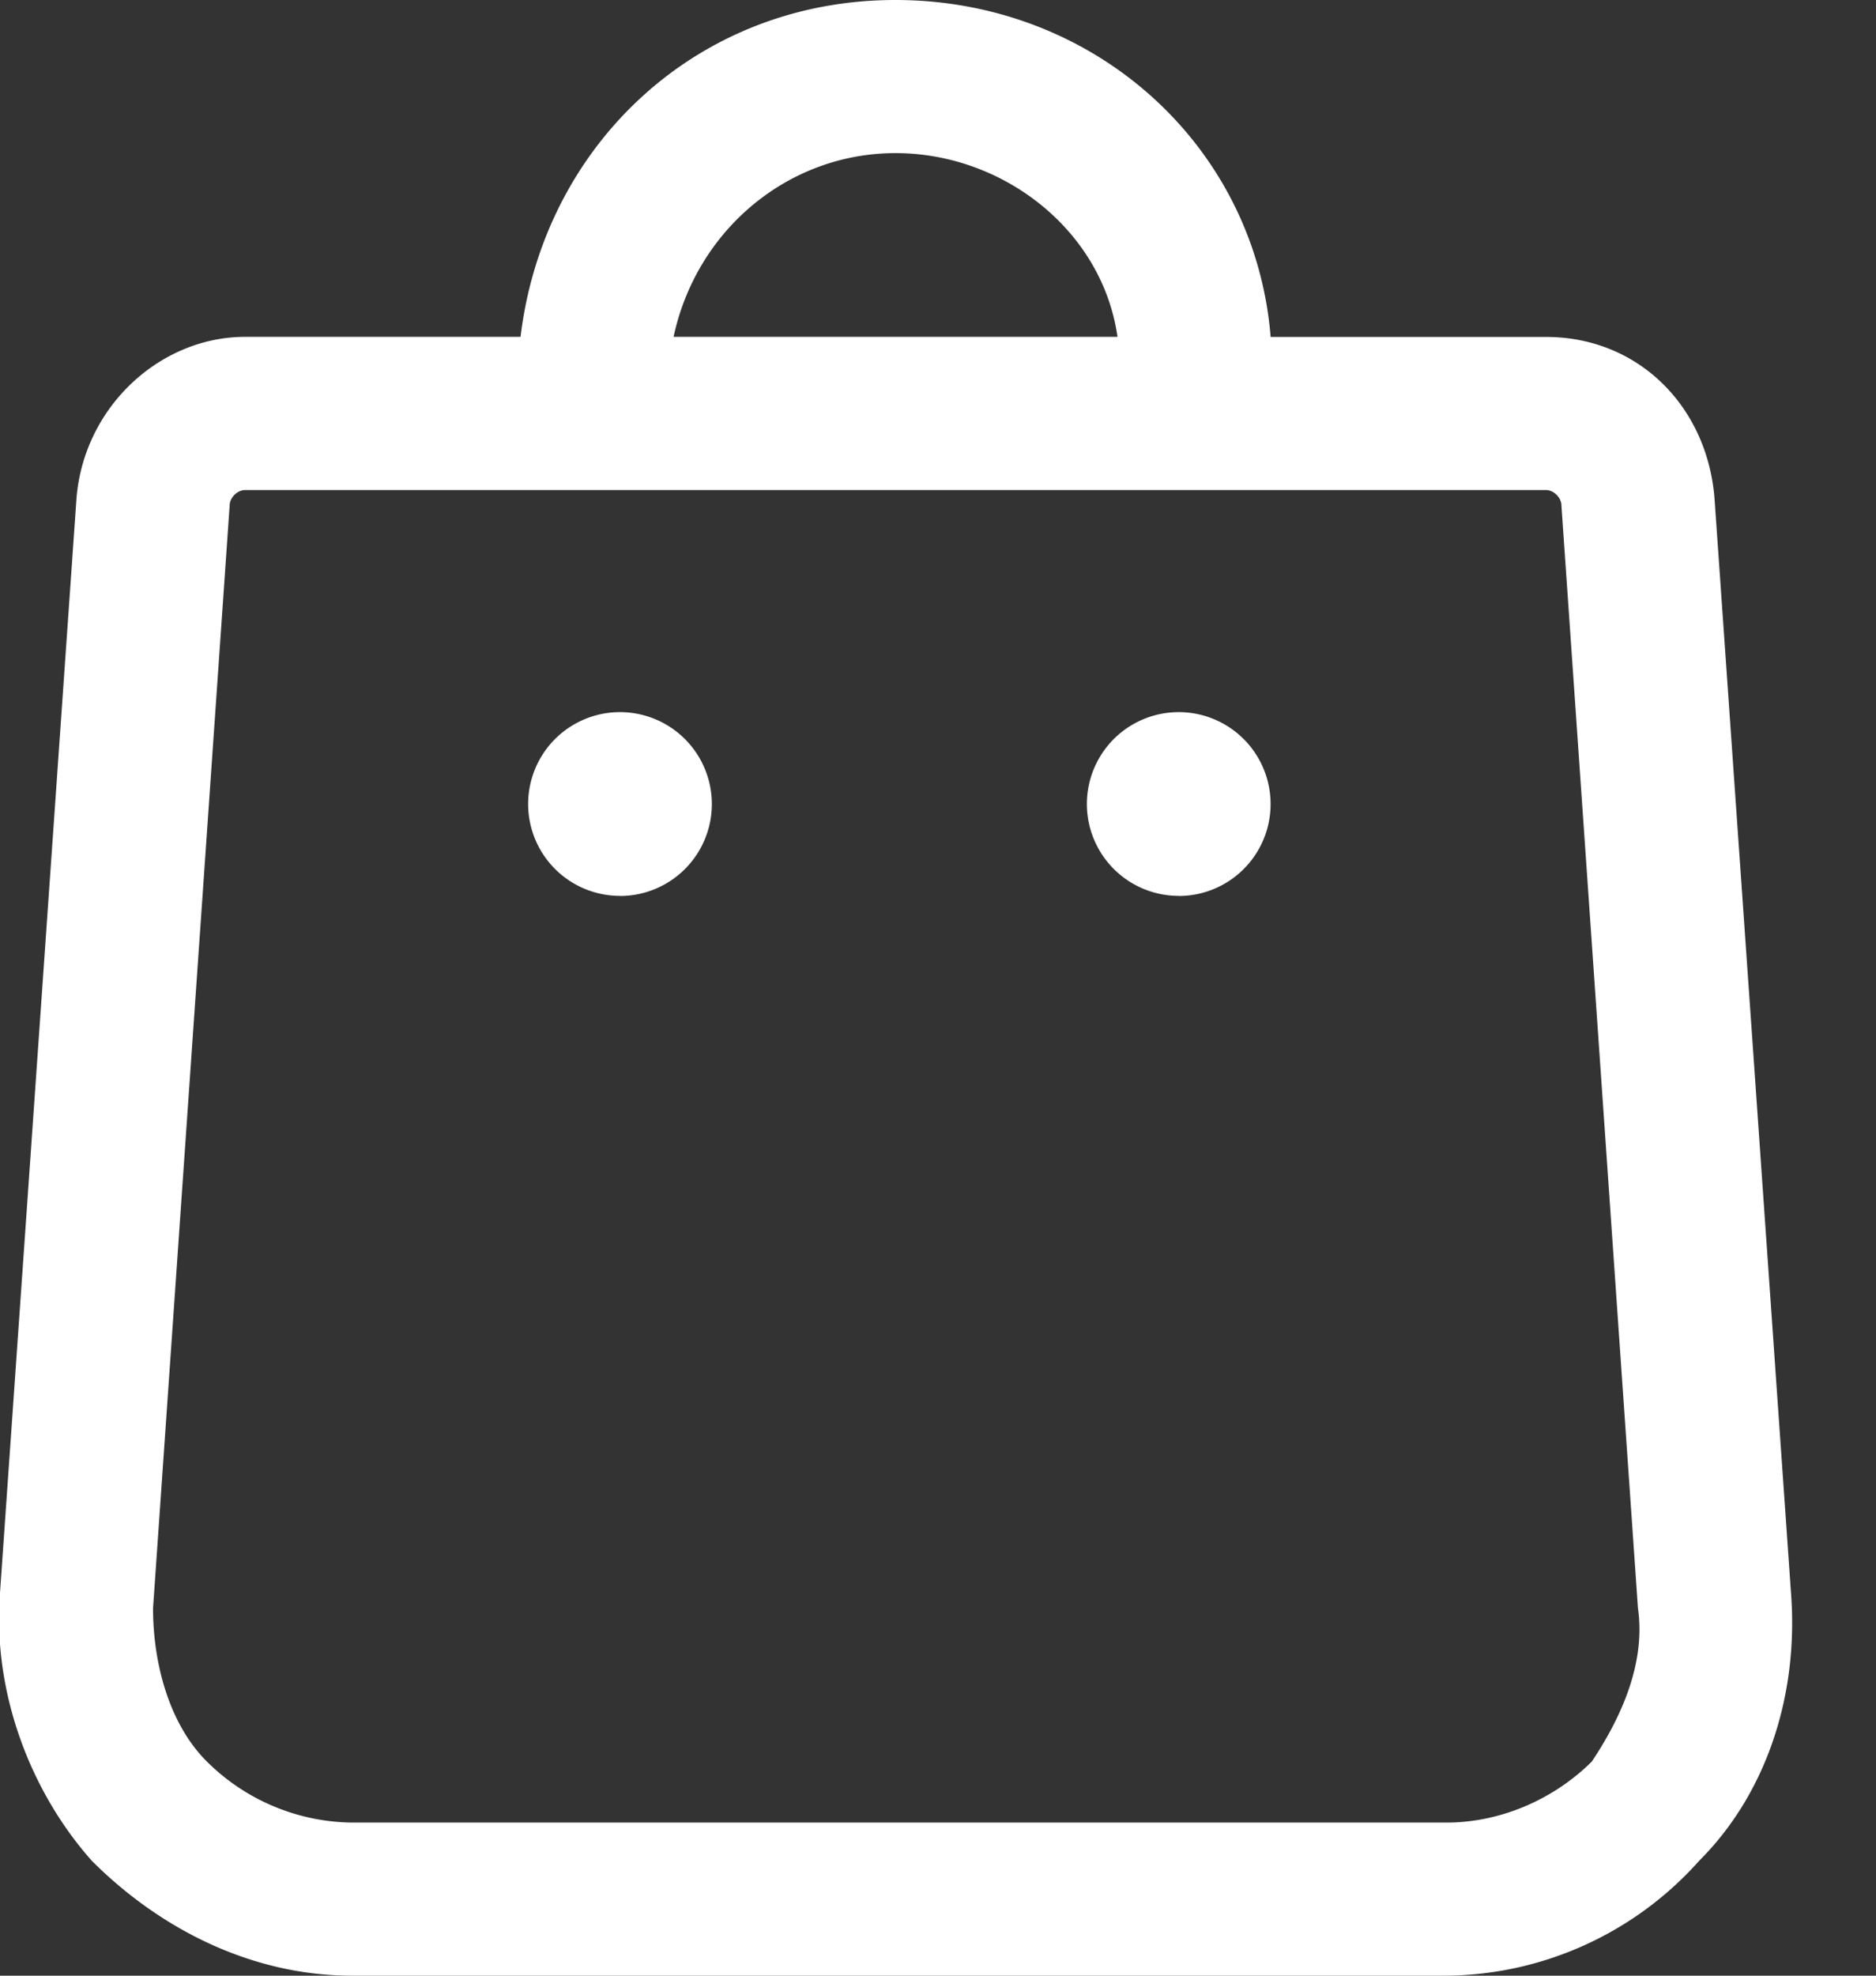 <svg width="19" height="20" fill="none" xmlns="http://www.w3.org/2000/svg">
  <rect width="100%" height="100%" fill="#333333" stroke="none"/>
  <path d="M17.364 5.039c-.077-.93-.775-1.628-1.705-1.628h-2.79C12.712 1.473 11.084 0 9.068 0 7.055 0 5.505 1.473 5.272 3.41h-2.79C1.628 3.41.853 4.11.775 5.04L0 16.124c-.078 1.008.31 2.016.93 2.713C1.628 19.535 2.558 20 3.566 20h11.008a3.471 3.471 0 0 0 2.635-1.163c.698-.697 1.008-1.705.93-2.713l-.775-11.085ZM9.07 1.55c1.085 0 2.093.776 2.248 1.86H6.822c.232-1.084 1.162-1.86 2.248-1.86Zm7.054 16.28c-.388.387-.93.62-1.473.62H3.566a2.118 2.118 0 0 1-1.473-.62c-.388-.388-.543-1.008-.543-1.55l.776-11.164c0-.077.077-.155.155-.155h13.178c.077 0 .155.078.155.155l.775 11.163c.078.543-.155 1.085-.465 1.55Z" fill="#fff"/>
  <path d="M6.279 9.07a.93.93 0 1 0 0-1.861.93.93 0 0 0 0 1.86ZM11.938 9.07a.93.93 0 1 0 0-1.861.93.93 0 0 0 0 1.86Z" fill="#fff"/>
</svg>